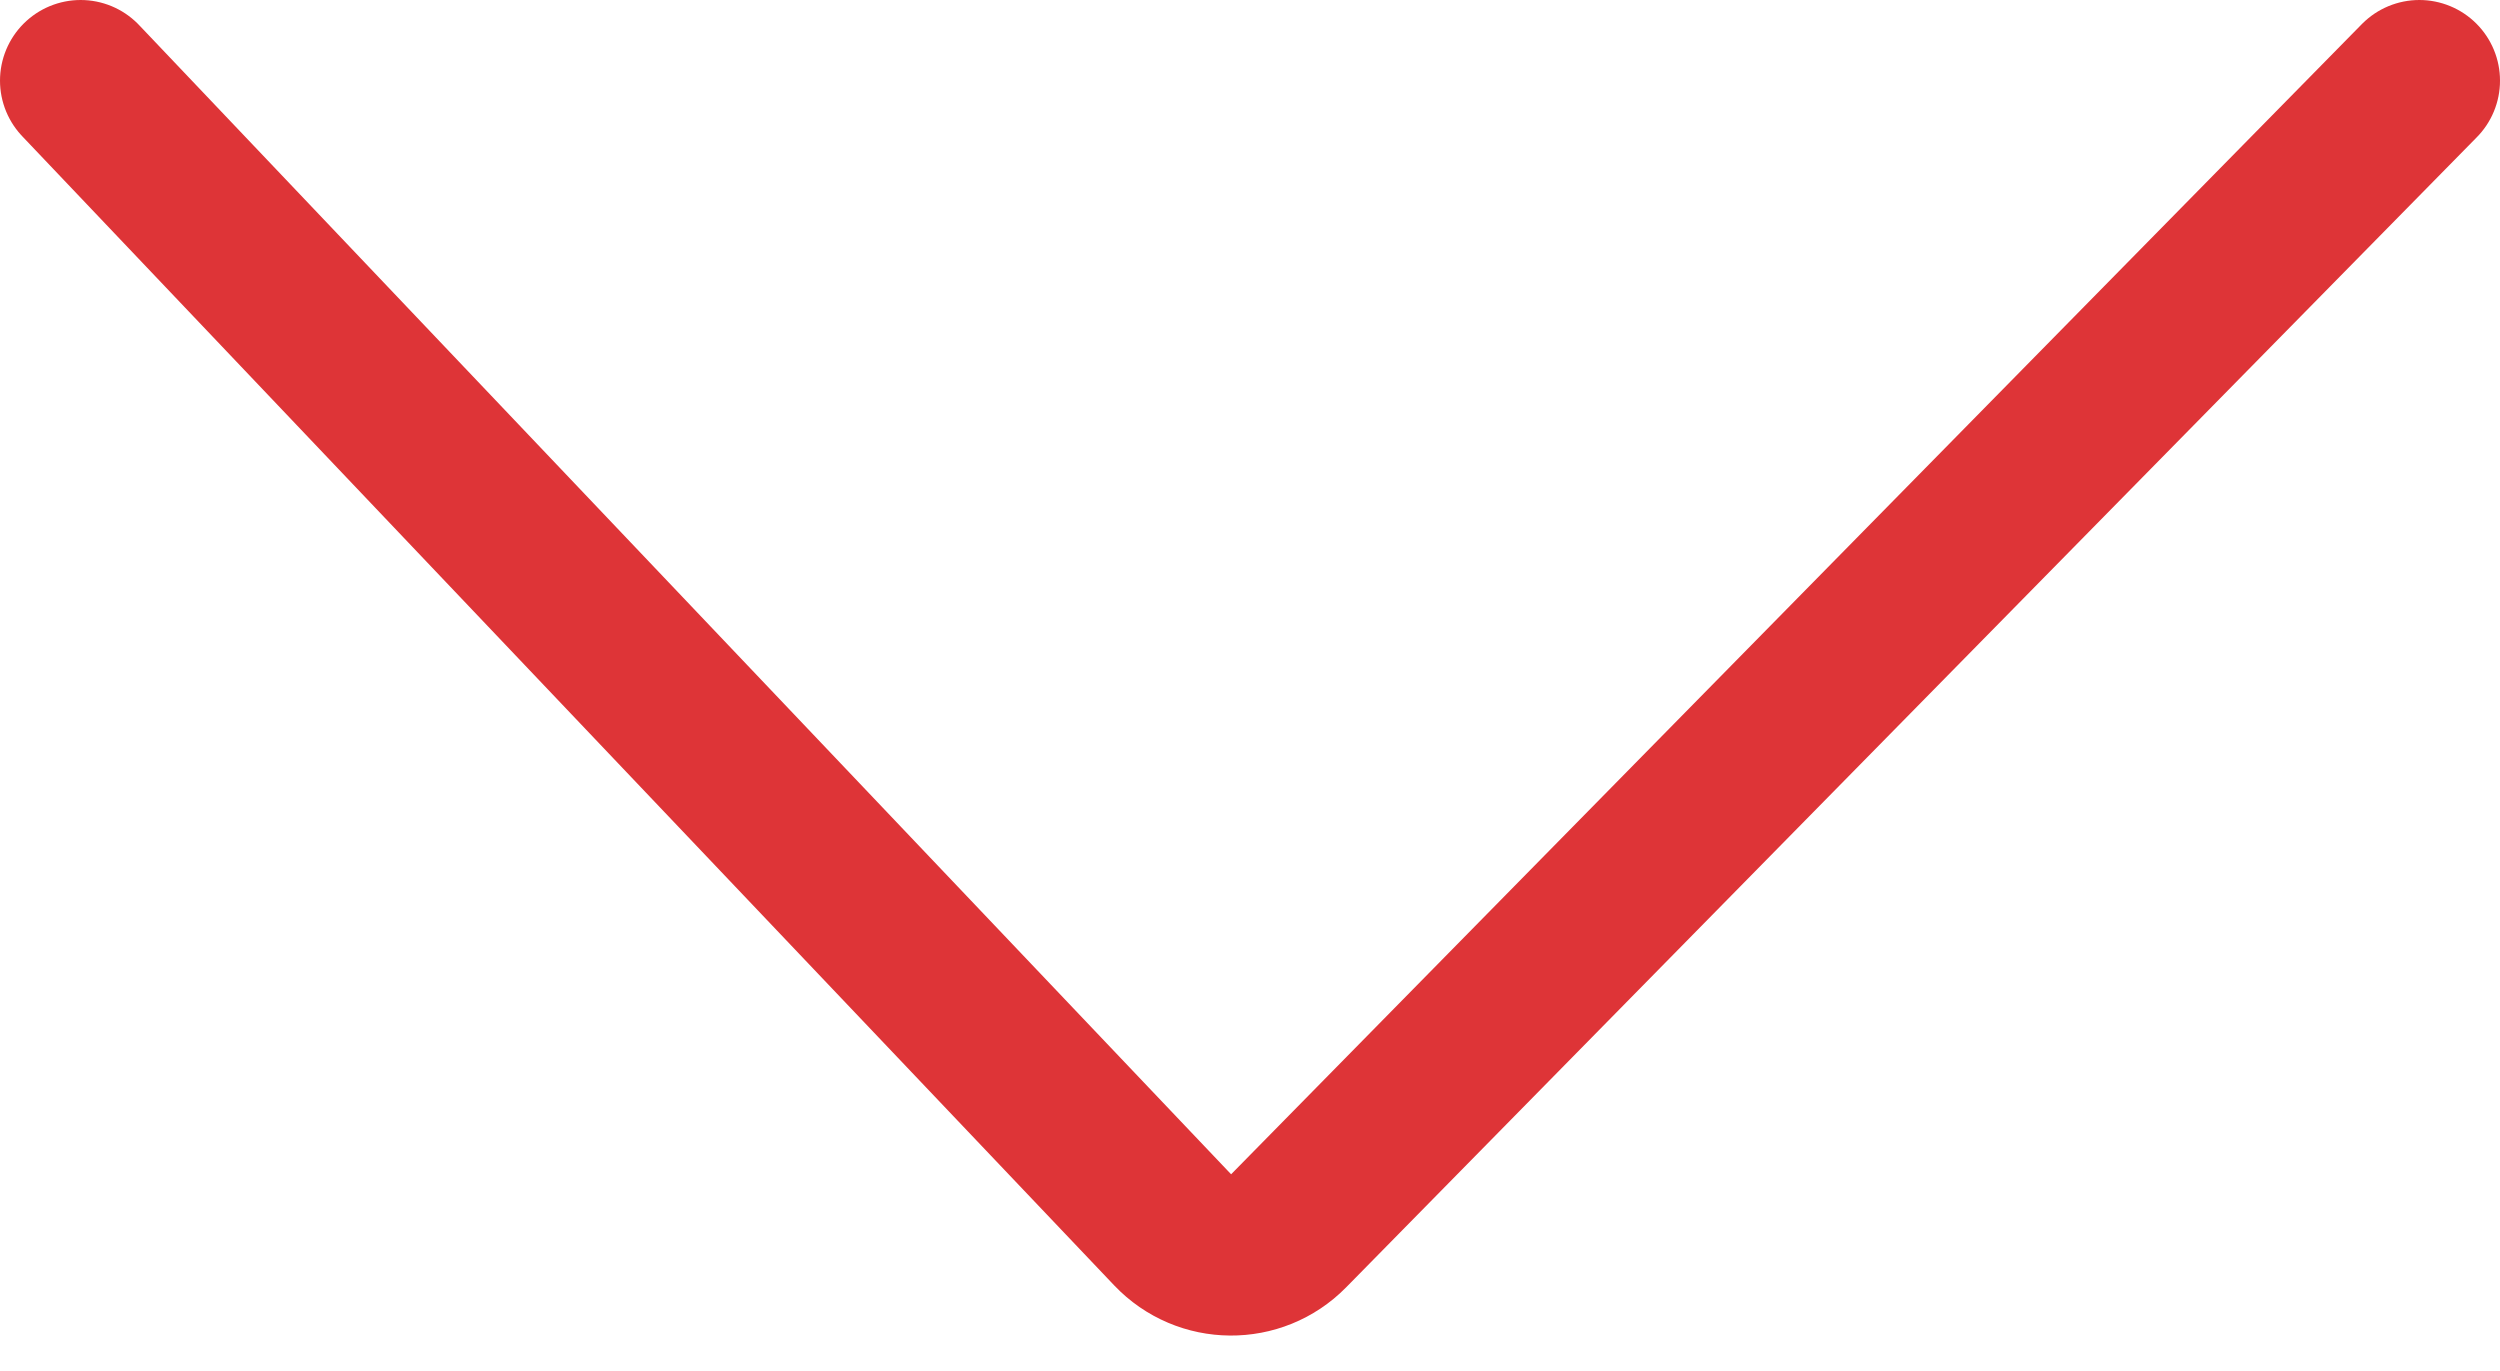 <?xml version="1.0" encoding="UTF-8"?> <svg xmlns="http://www.w3.org/2000/svg" width="31" height="17" viewBox="0 0 31 17" fill="none"><path d="M1 1L14.541 15.25C14.931 15.66 15.583 15.665 15.979 15.262L30 1" stroke="#DE3437" stroke-width="2" stroke-linecap="round"></path></svg> 